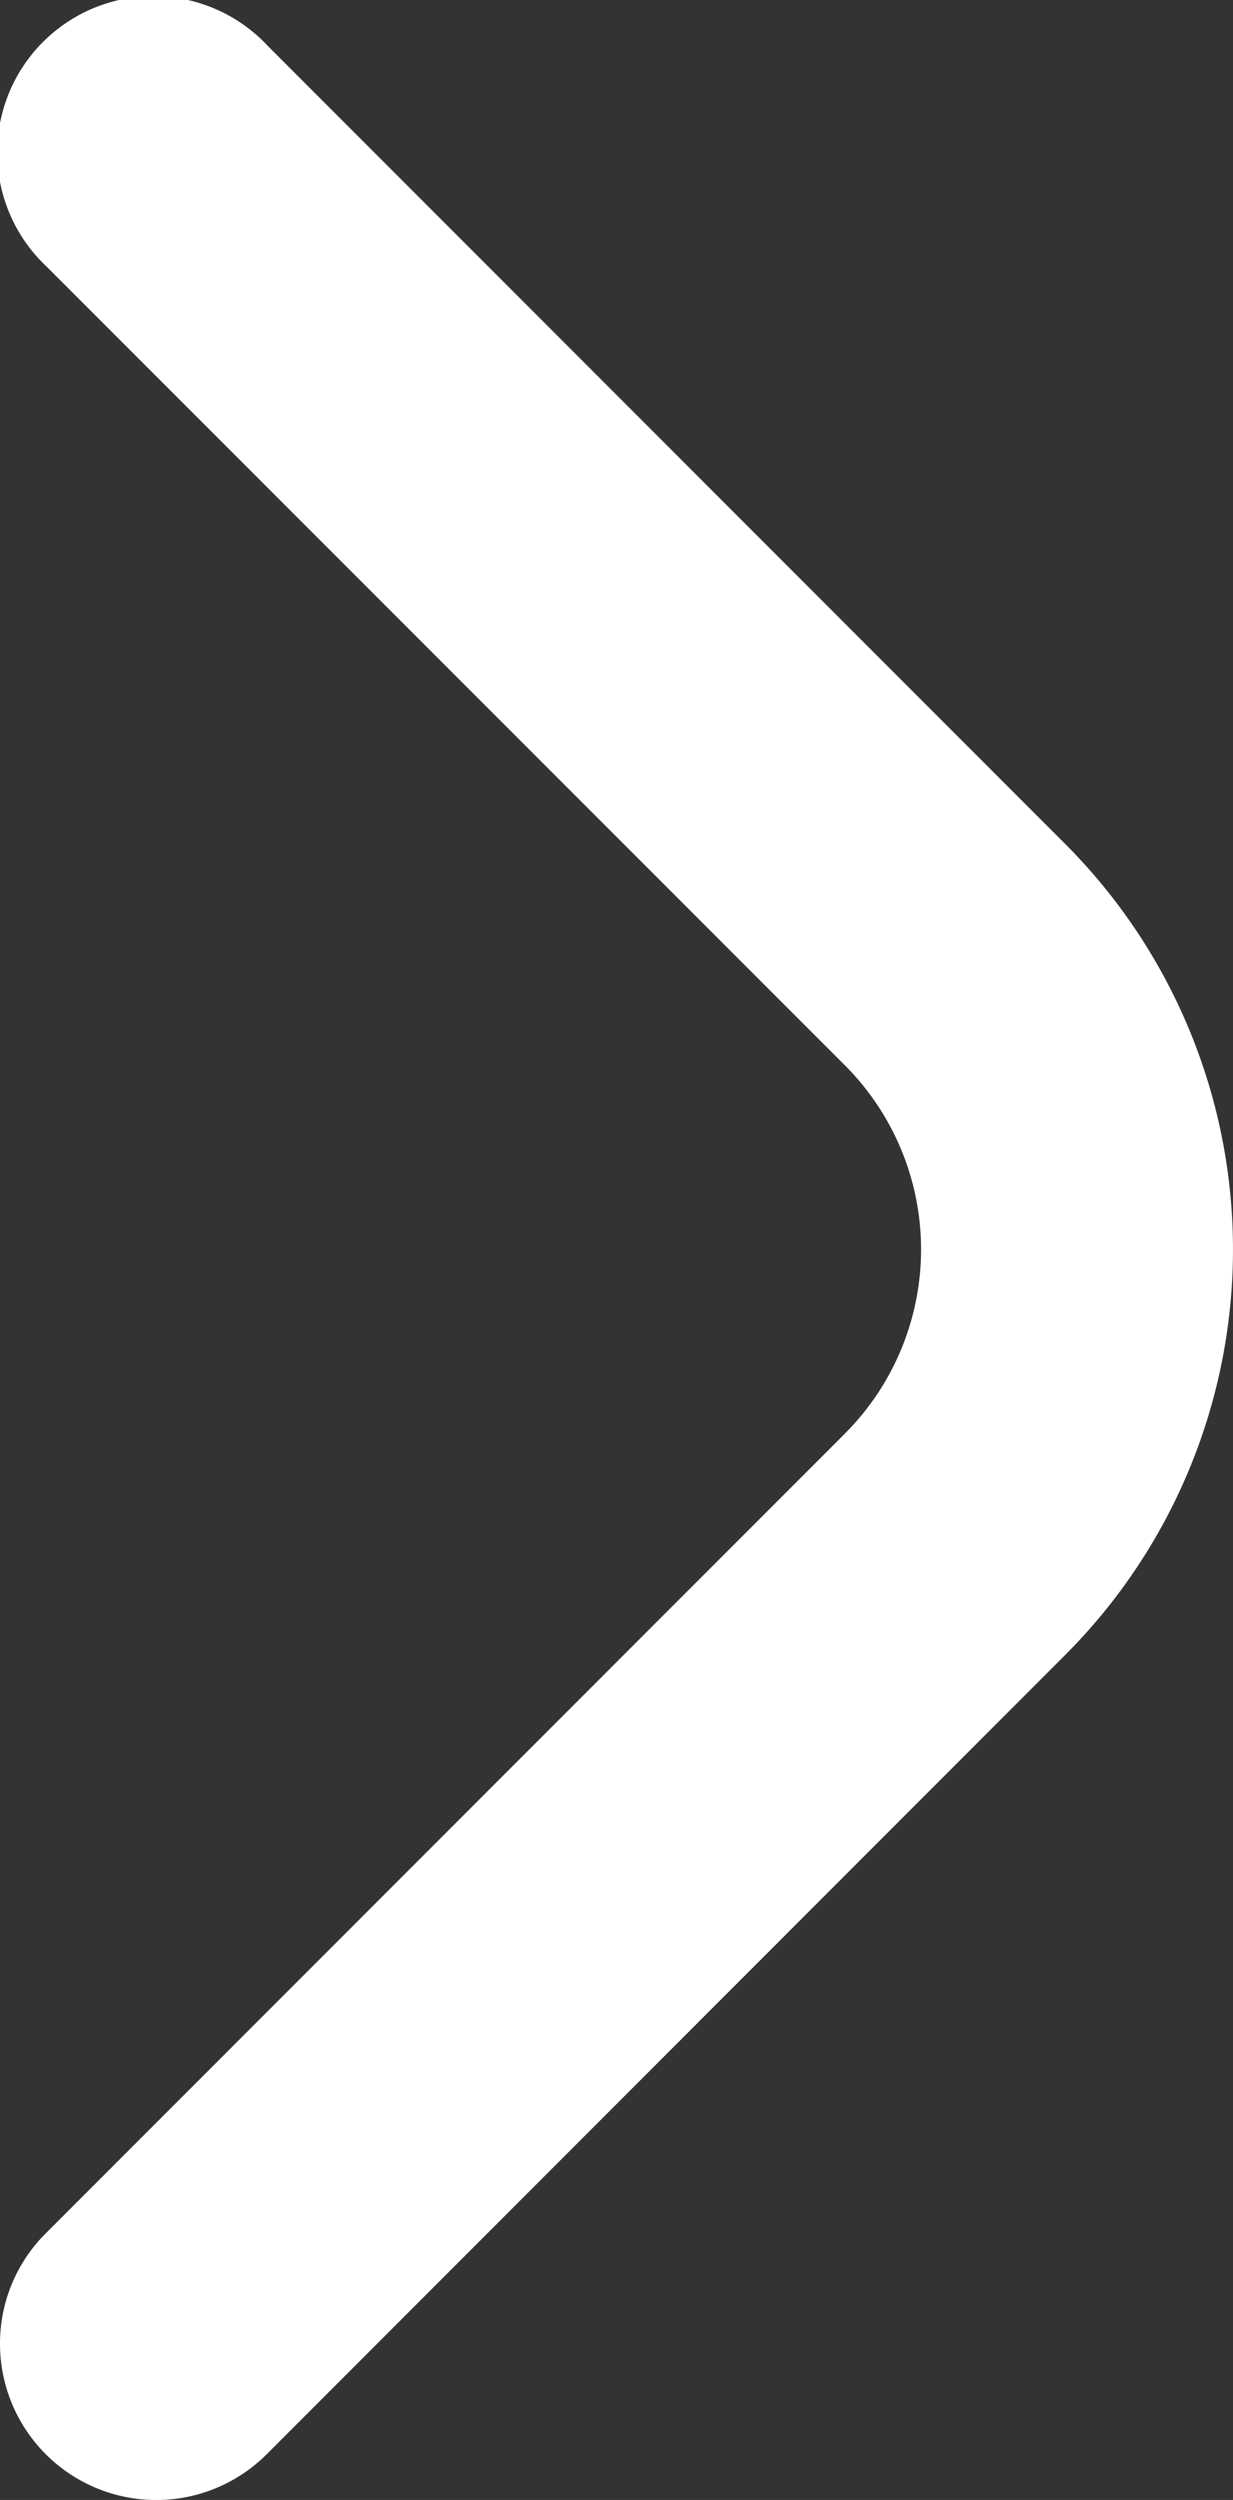 <svg xmlns="http://www.w3.org/2000/svg" width="6.968" height="14.117" viewBox="0 0 6.968 14.117"><rect x="0" y="0" width="6.968" height="14.117" fill="#333333" stroke="none"/><defs><style>.a{fill:#fff;}</style></defs><path class="a" d="M.892,6.079a.878.878,0,0,1,.624.259l4.515,4.515a1.471,1.471,0,0,0,2.081,0L12.62,6.344a.883.883,0,1,1,1.248,1.248L9.36,12.1a3.239,3.239,0,0,1-4.577,0L.268,7.586A.883.883,0,0,1,.892,6.079Z" transform="translate(-6.079 14.127) rotate(-90)"/></svg>